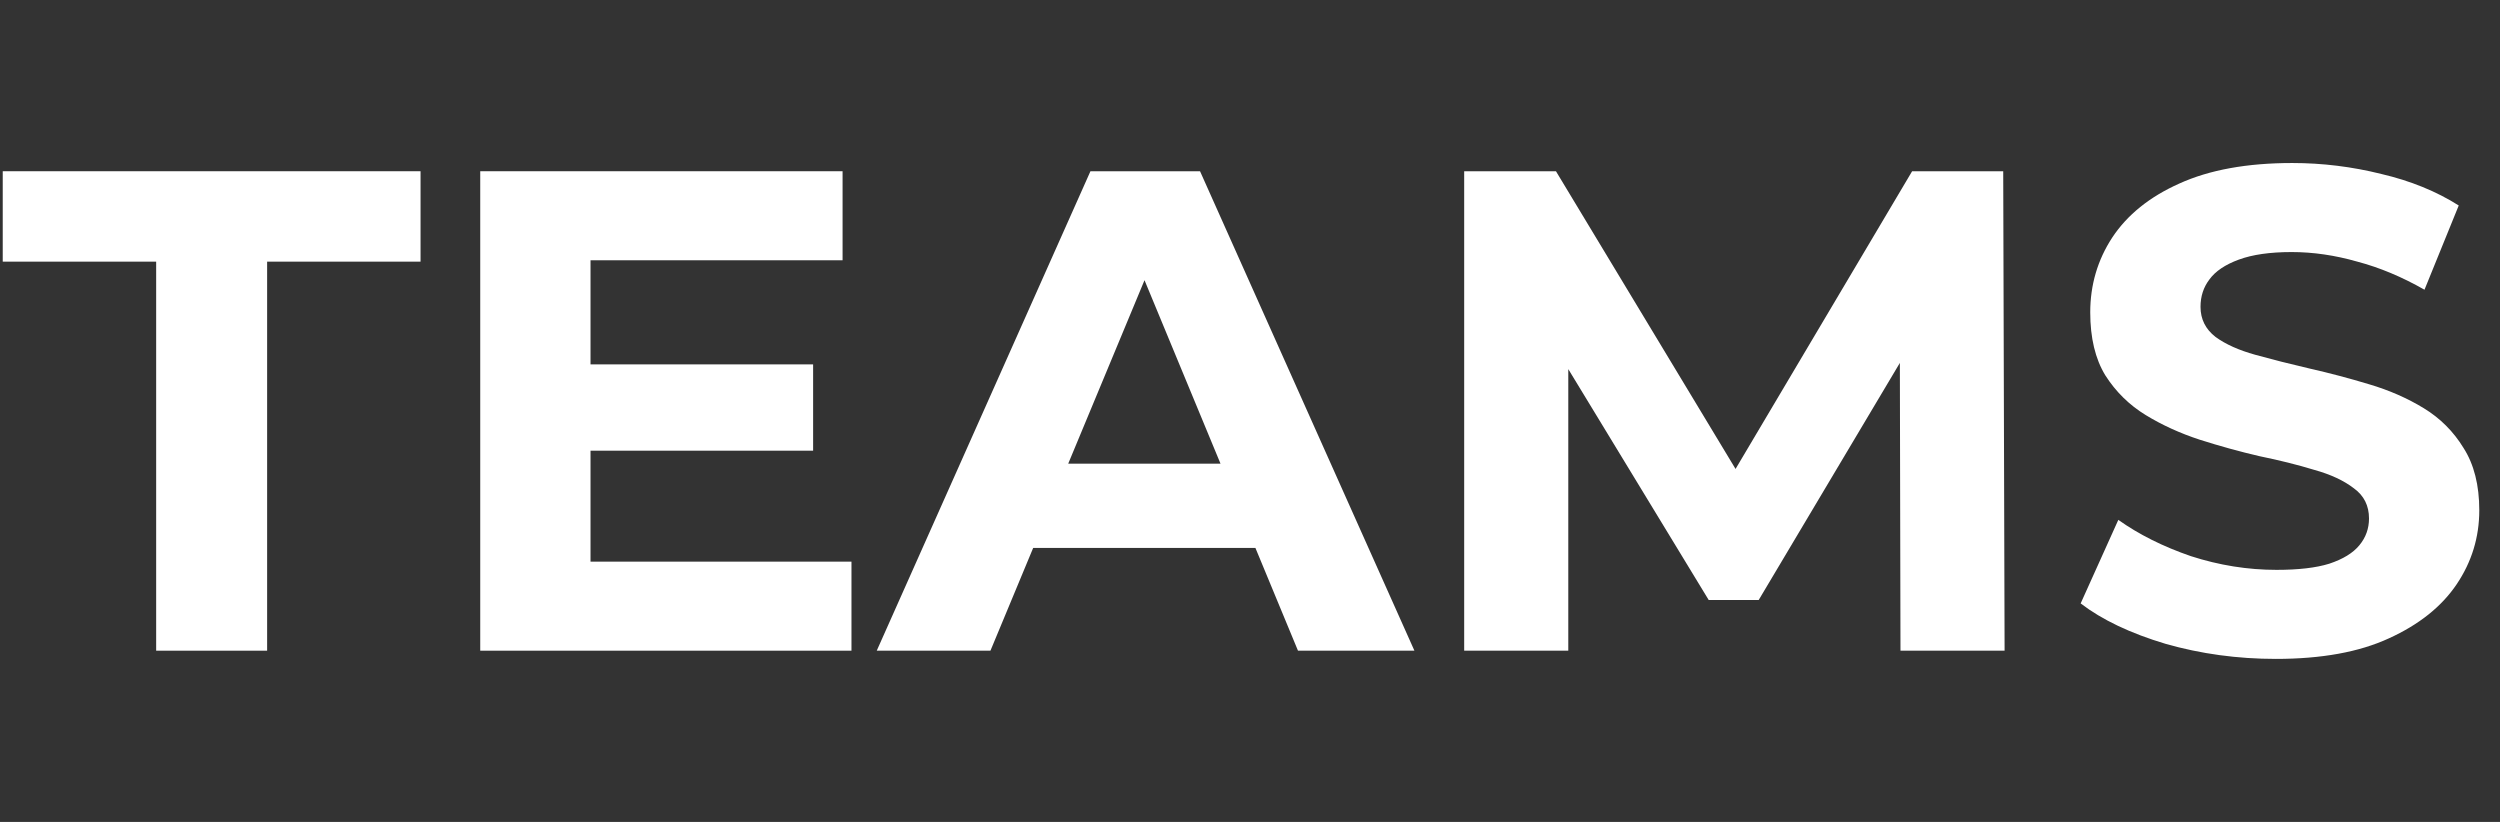 <svg width="73" height="24" viewBox="0 0 73 24" fill="none" xmlns="http://www.w3.org/2000/svg">
<rect x="0" y="0" width="73" height="24" fill="#333333" stroke="none"/>
<path d="M4.56 19V7.64H0.08V5H12.28V7.64H7.8V19H4.56Z" fill="white"/>
<path d="M17.003 10.64H23.743V13.16H17.003V10.64ZM17.243 16.4H24.863V19H14.023V5H24.603V7.6H17.243V16.4Z" fill="white"/>
<path d="M25.601 19L31.841 5H35.041L41.301 19H37.901L32.781 6.64H34.061L28.921 19H25.601ZM28.721 16L29.581 13.54H36.781L37.661 16H28.721Z" fill="white"/>
<path d="M42.754 19V5H45.434L51.394 14.88H49.974L55.834 5H58.494L58.534 19H55.494L55.474 9.66H56.034L51.354 17.52H49.894L45.114 9.66H45.794V19H42.754Z" fill="white"/>
<path d="M66.455 19.24C65.335 19.24 64.262 19.093 63.235 18.8C62.209 18.493 61.382 18.1 60.755 17.62L61.855 15.18C62.455 15.607 63.162 15.96 63.975 16.24C64.802 16.507 65.635 16.64 66.475 16.64C67.115 16.64 67.629 16.58 68.015 16.46C68.415 16.327 68.709 16.147 68.895 15.92C69.082 15.693 69.175 15.433 69.175 15.14C69.175 14.767 69.029 14.473 68.735 14.26C68.442 14.033 68.055 13.853 67.575 13.72C67.095 13.573 66.562 13.44 65.975 13.32C65.402 13.187 64.822 13.027 64.235 12.84C63.662 12.653 63.135 12.413 62.655 12.12C62.175 11.827 61.782 11.44 61.475 10.96C61.182 10.48 61.035 9.867 61.035 9.12C61.035 8.32 61.249 7.593 61.675 6.94C62.115 6.273 62.769 5.747 63.635 5.36C64.515 4.96 65.615 4.76 66.935 4.76C67.815 4.76 68.682 4.867 69.535 5.08C70.389 5.28 71.142 5.587 71.795 6L70.795 8.46C70.142 8.087 69.489 7.813 68.835 7.64C68.182 7.453 67.542 7.36 66.915 7.36C66.289 7.36 65.775 7.433 65.375 7.58C64.975 7.727 64.689 7.92 64.515 8.16C64.342 8.387 64.255 8.653 64.255 8.96C64.255 9.32 64.402 9.613 64.695 9.84C64.989 10.053 65.375 10.227 65.855 10.36C66.335 10.493 66.862 10.627 67.435 10.76C68.022 10.893 68.602 11.047 69.175 11.22C69.762 11.393 70.295 11.627 70.775 11.92C71.255 12.213 71.642 12.6 71.935 13.08C72.242 13.56 72.395 14.167 72.395 14.9C72.395 15.687 72.175 16.407 71.735 17.06C71.295 17.713 70.635 18.24 69.755 18.64C68.889 19.04 67.789 19.24 66.455 19.24Z" fill="white"/>
</svg>
